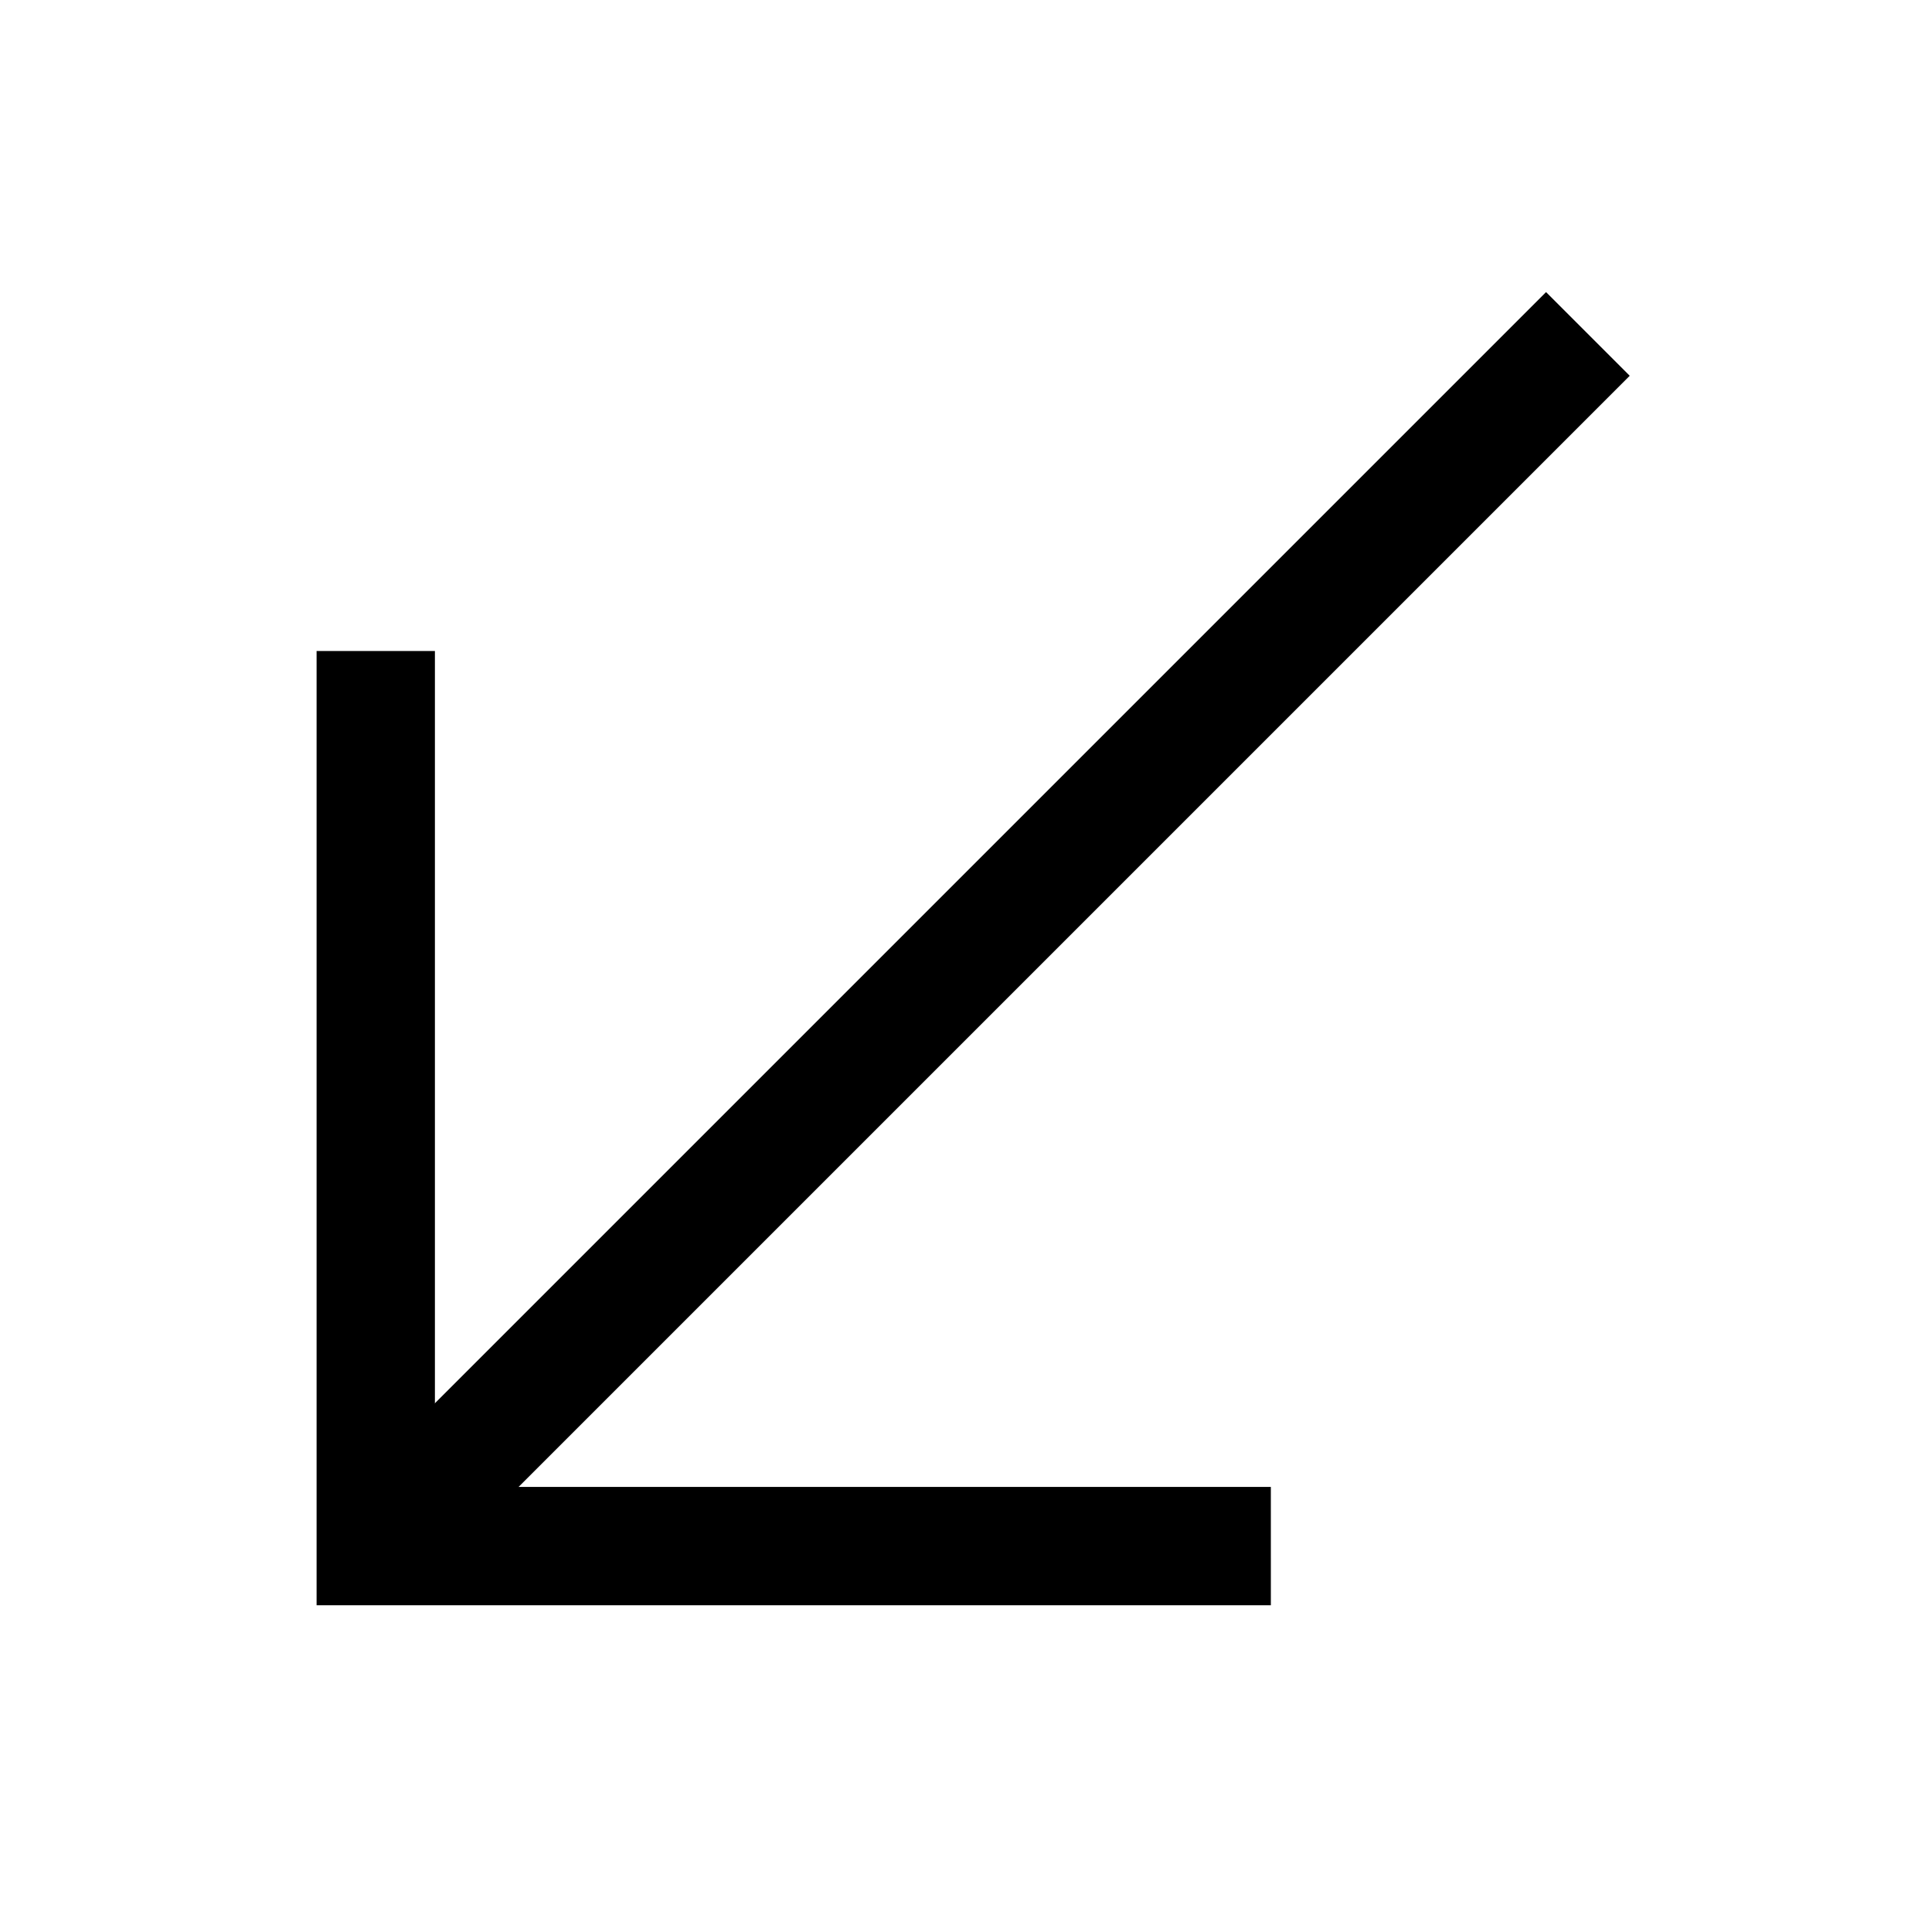 <?xml version="1.0" encoding="UTF-8"?>
<!-- The Best Svg Icon site in the world: iconSvg.co, Visit us! https://iconsvg.co -->
<svg fill="#000000" width="800px" height="800px" version="1.1" viewBox="144 144 512 512" xmlns="http://www.w3.org/2000/svg">
 <g>
  <path d="m553.72 221.41-321.24 321.24 22.176 22.176 321.24-321.24z"/>
  <path d="m227.9 316.52v252.89h252.89l-0.004-31.359h-221.53v-221.53z"/>
 </g>
</svg>